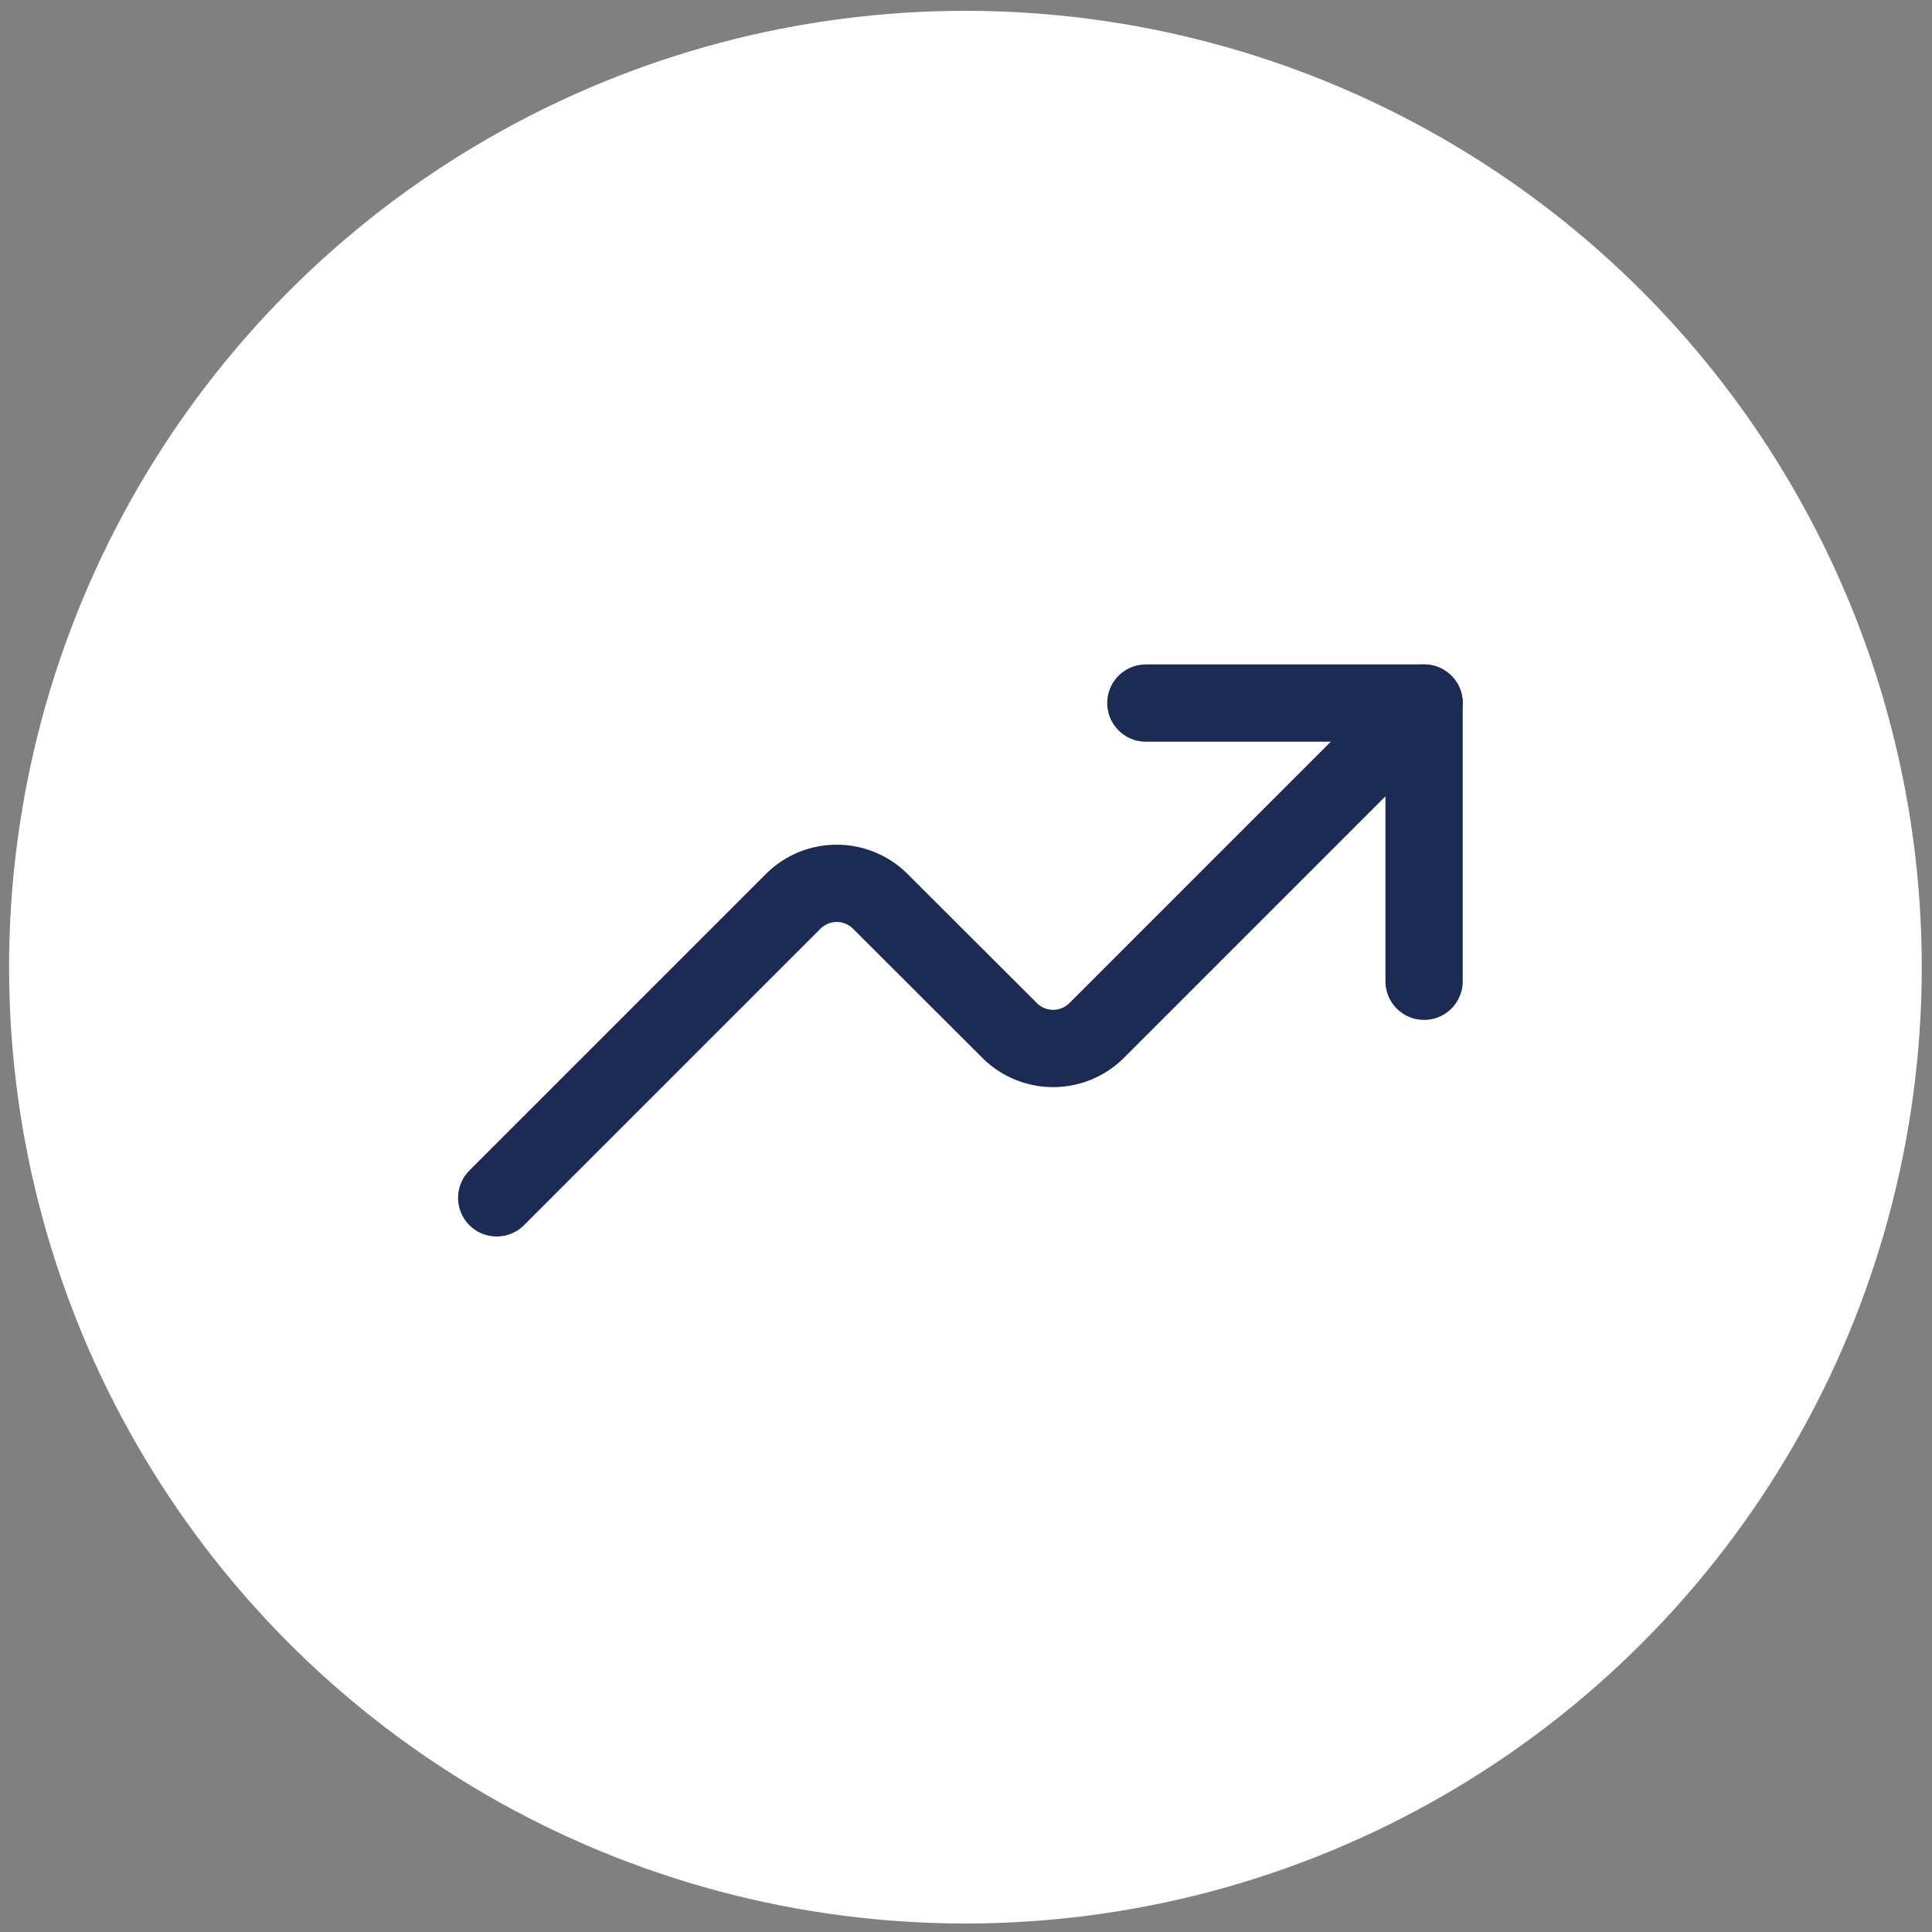 <?xml version="1.0" encoding="UTF-8"?><svg id="Layer_1" data-name="Layer 1" xmlns="http://www.w3.org/2000/svg" viewBox="0 0 100 100"><rect x="0" y="0" width="100" height="100" fill="#808080" stroke="none"/><defs><style>.cls-1{fill:#fff;}.cls-2{fill:none;stroke:#1b2b54;stroke-linecap:round;stroke-linejoin:round;stroke-width:4px;}</style></defs><title>grow-careers-icon</title><g id="Background_Circle_Don_t_Adjust_" data-name="Background Circle Don t Adjust "><circle class="cls-1" cx="49.97" cy="50.06" r="49.5"/></g><polyline class="cls-2" points="73.71 50.79 73.71 36.39 59.31 36.39"/><path class="cls-2" d="M73.71,36.39,56.77,53.33a3.19,3.19,0,0,1-4.52,0h0l-6.68-6.67a3.19,3.19,0,0,0-4.52,0h0L25.71,62"/></svg>